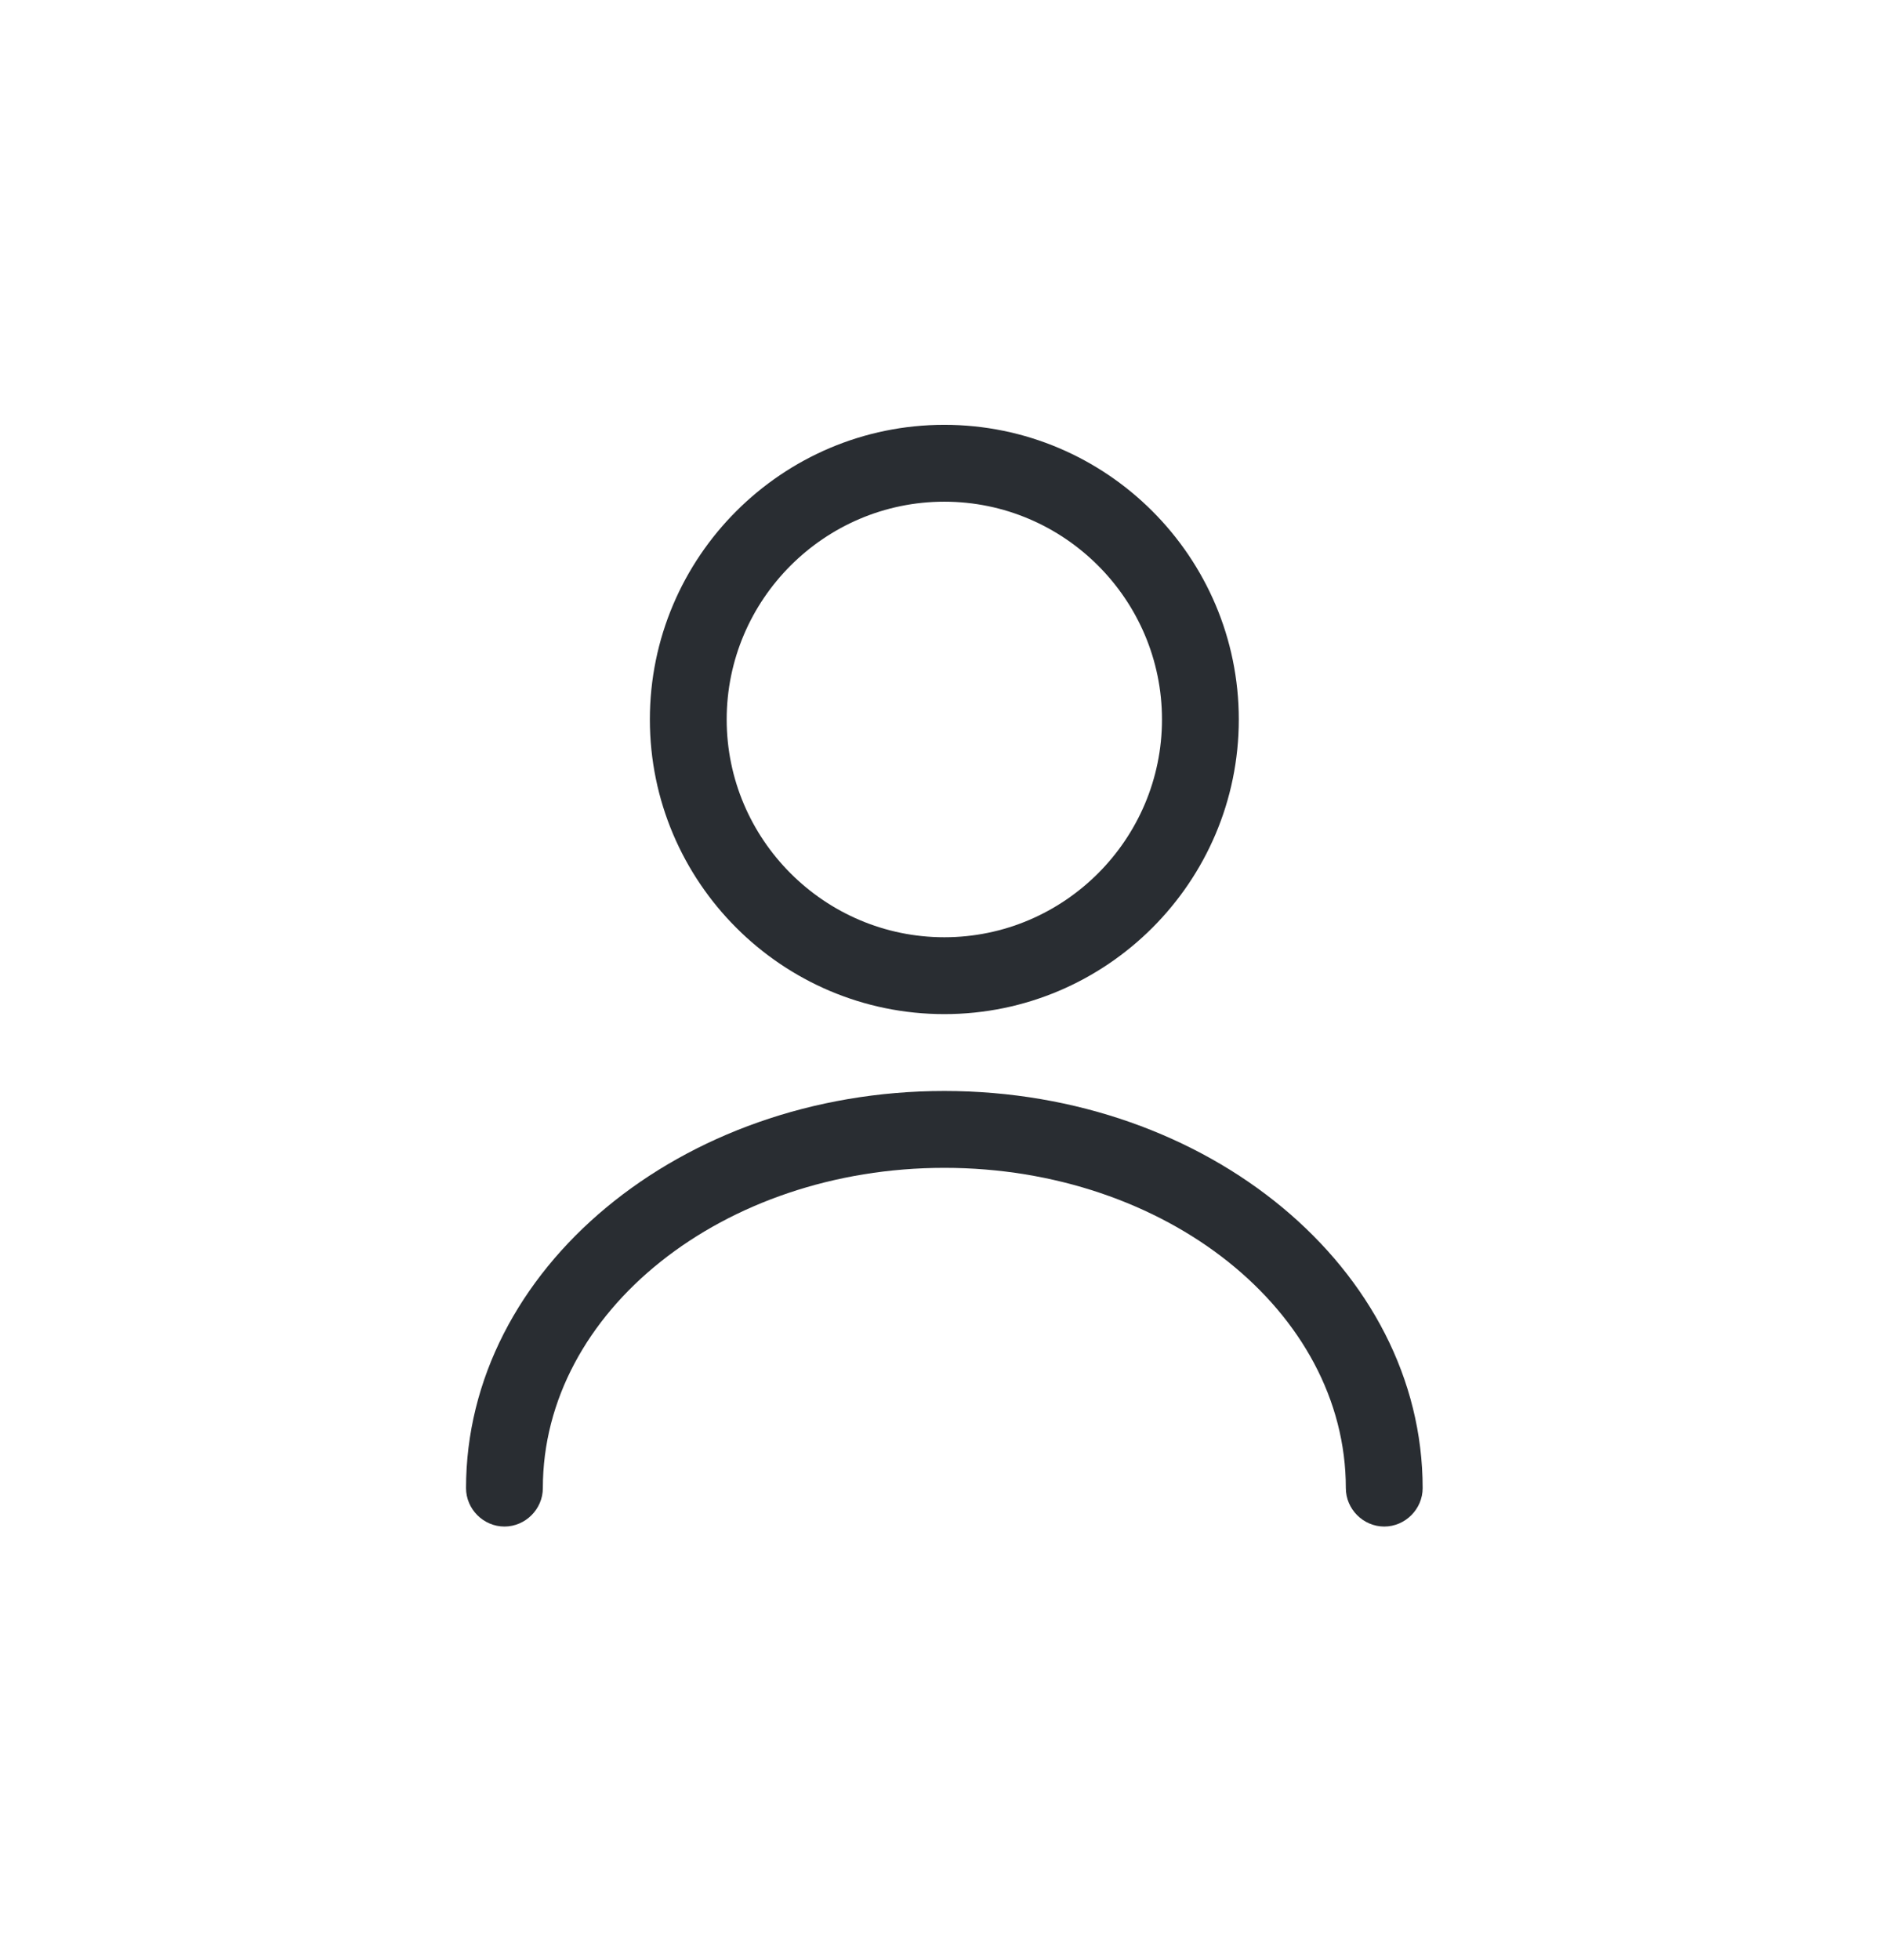 <svg width="147" height="153" viewBox="0 0 147 153" fill="none" xmlns="http://www.w3.org/2000/svg">
<g filter="url(#filter0_d_9_15547)">
<rect x="4.64" y="3.162" width="138.24" height="144" rx="69.12" fill="white" shape-rendering="crispEdges"/>
<rect width="96" height="96" transform="translate(25.76 27.162)" fill="white"/>
<path d="M73.76 78.162C61.08 78.162 50.76 67.842 50.76 55.162C50.76 42.482 61.08 32.162 73.76 32.162C86.44 32.162 96.76 42.482 96.76 55.162C96.76 67.842 86.44 78.162 73.76 78.162ZM73.76 38.162C64.4 38.162 56.76 45.802 56.76 55.162C56.76 64.522 64.4 72.162 73.76 72.162C83.12 72.162 90.76 64.522 90.76 55.162C90.76 45.802 83.12 38.162 73.76 38.162Z" fill="#292D32"/>
<path d="M108.121 118.162C106.481 118.162 105.121 116.802 105.121 115.162C105.121 101.362 91.041 90.162 73.761 90.162C56.481 90.162 42.401 101.362 42.401 115.162C42.401 116.802 41.041 118.162 39.401 118.162C37.761 118.162 36.401 116.802 36.401 115.162C36.401 98.082 53.161 84.162 73.761 84.162C94.361 84.162 111.121 98.082 111.121 115.162C111.121 116.802 109.761 118.162 108.121 118.162Z" fill="#292D32"/>
</g>
<defs>
<filter id="filter0_d_9_15547" x="0.64" y="0.162" width="146.24" height="152" filterUnits="userSpaceOnUse" color-interpolation-filters="sRGB">
<feFlood flood-opacity="0" result="BackgroundImageFix"/>
<feColorMatrix in="SourceAlpha" type="matrix" values="0 0 0 0 0 0 0 0 0 0 0 0 0 0 0 0 0 0 127 0" result="hardAlpha"/>
<feOffset dy="1"/>
<feGaussianBlur stdDeviation="2"/>
<feComposite in2="hardAlpha" operator="out"/>
<feColorMatrix type="matrix" values="0 0 0 0 0 0 0 0 0 0 0 0 0 0 0 0 0 0 0.25 0"/>
<feBlend mode="normal" in2="BackgroundImageFix" result="effect1_dropShadow_9_15547"/>
<feBlend mode="normal" in="SourceGraphic" in2="effect1_dropShadow_9_15547" result="shape"/>
</filter>
</defs>
</svg>
